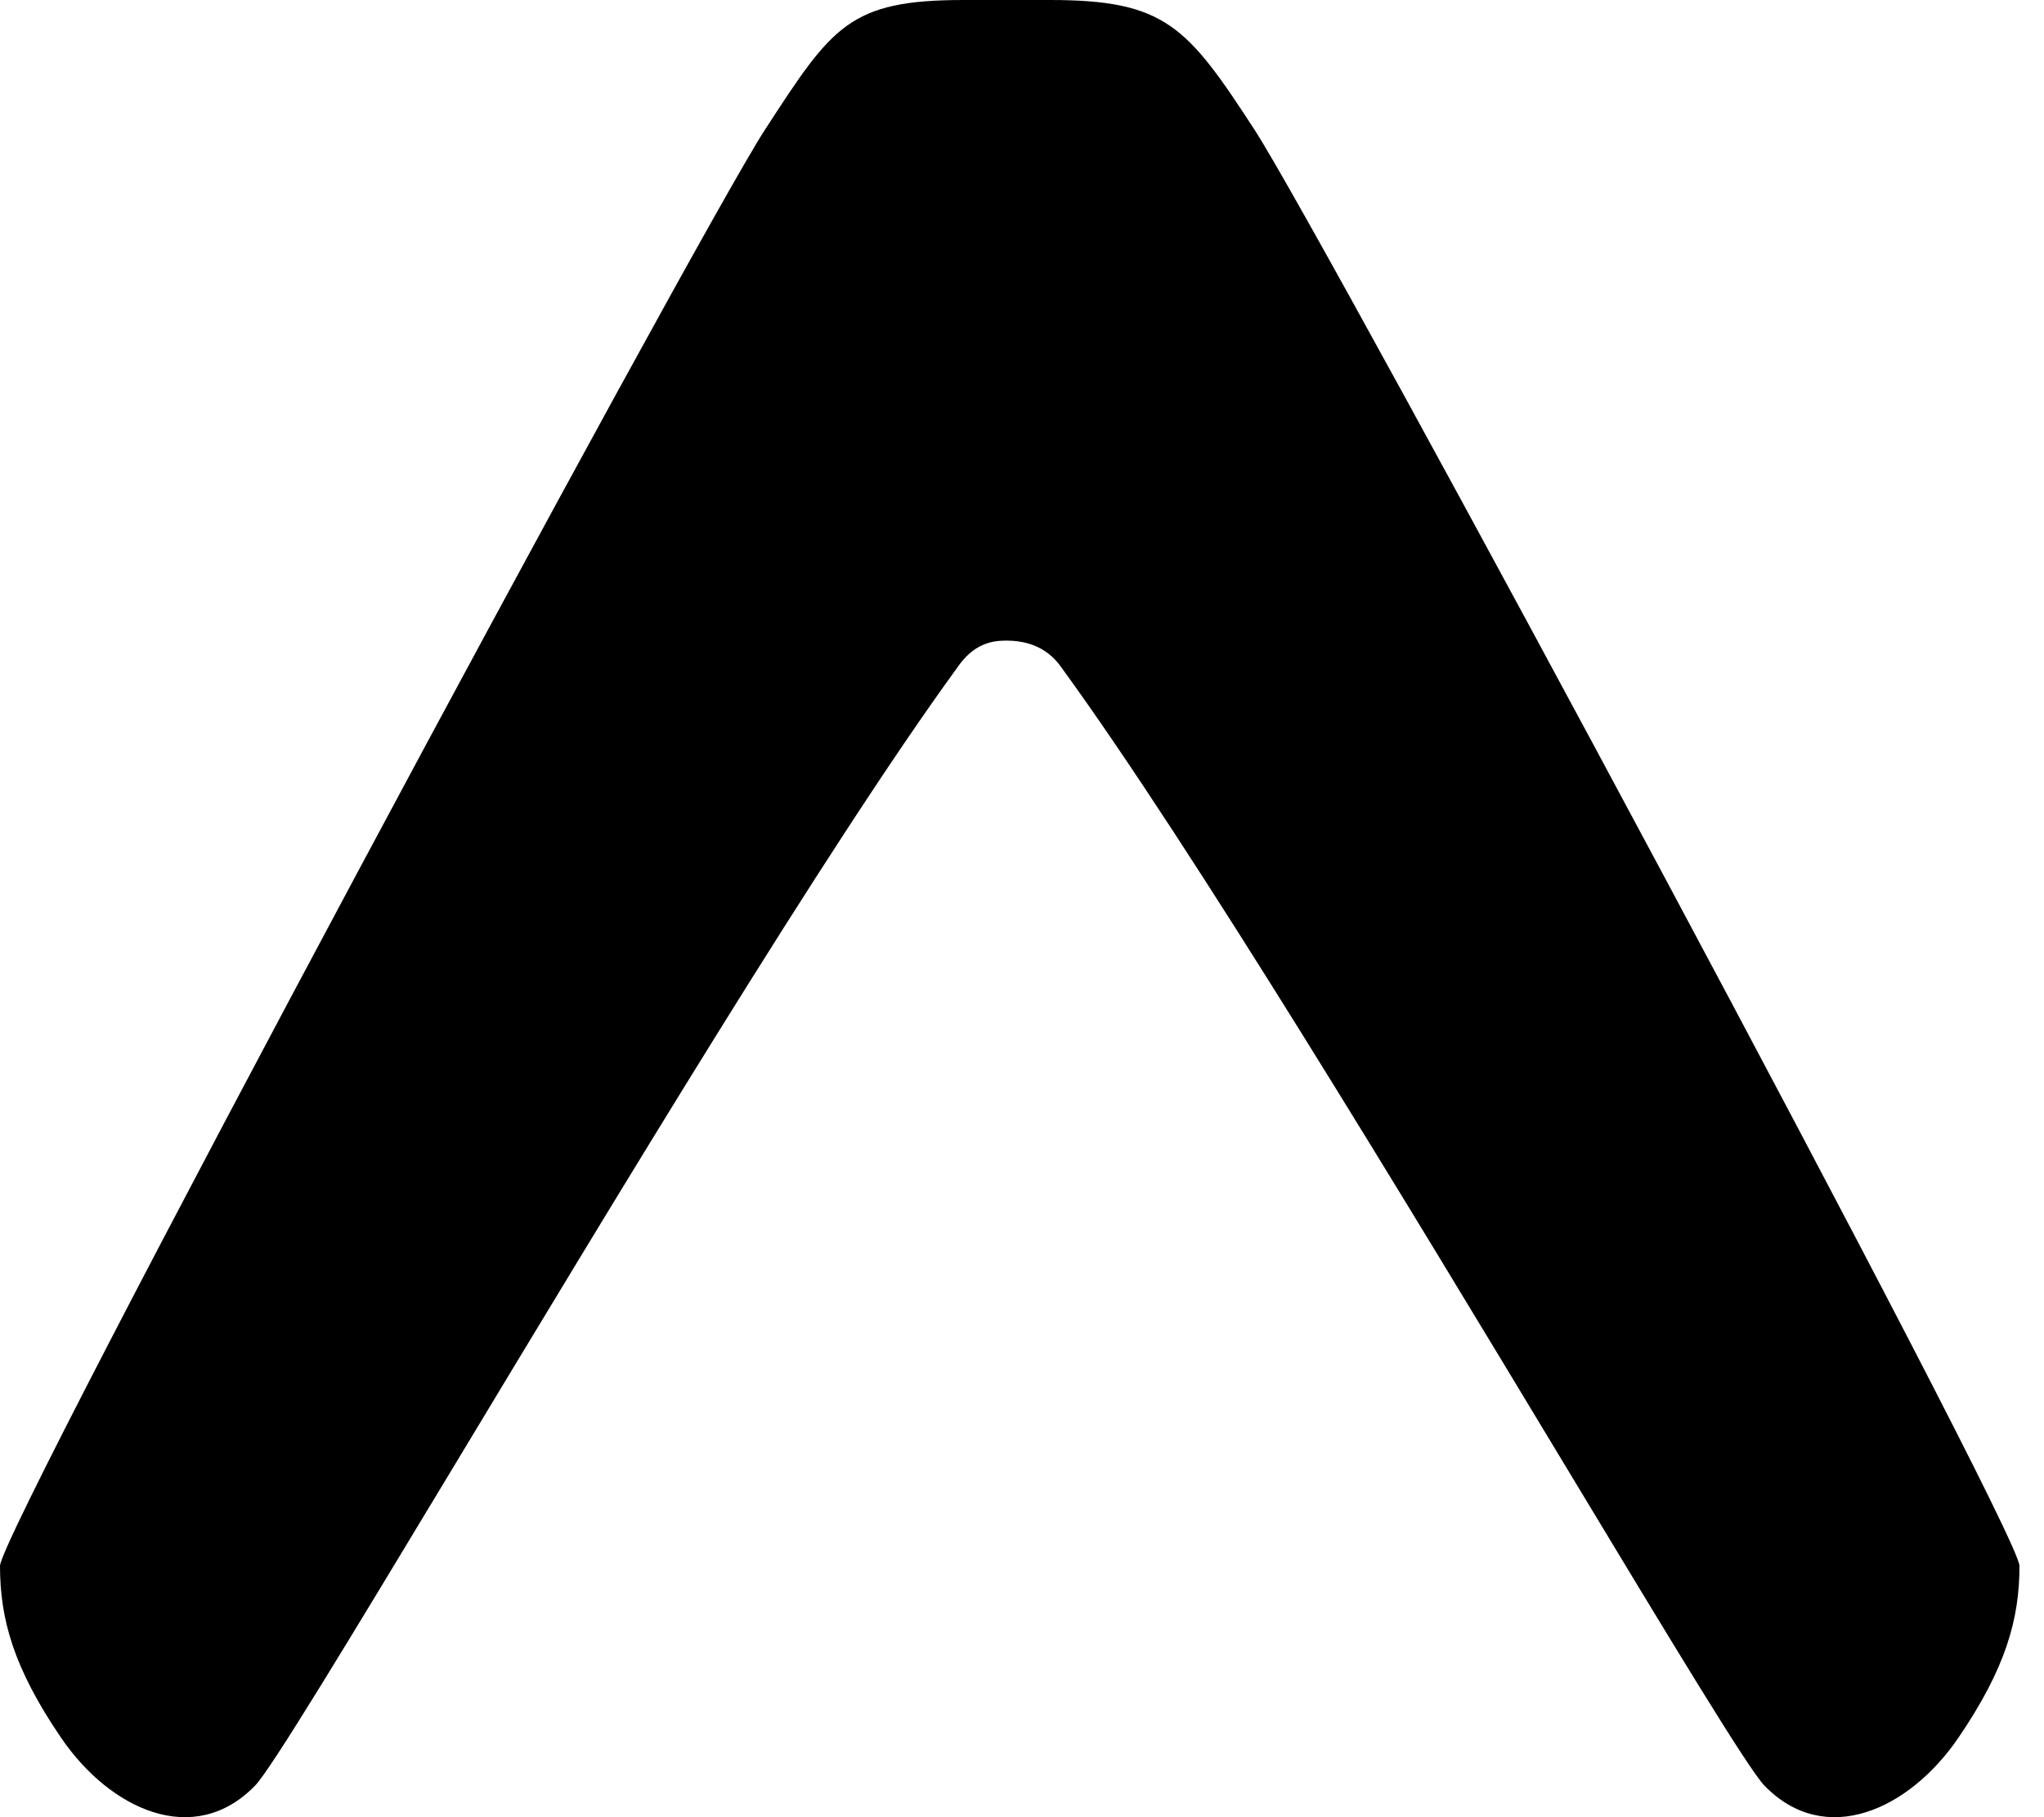 <svg width="45" height="40" viewBox="0 0 45 40" fill="none" xmlns="http://www.w3.org/2000/svg">
<path d="M21.068 14.705C21.431 14.169 21.83 14.101 22.152 14.101C22.475 14.101 23.013 14.169 23.377 14.705C26.243 18.642 30.974 26.484 34.463 32.268C36.739 36.04 38.487 38.938 38.846 39.306C40.192 40.691 42.038 39.828 43.111 38.258C44.167 36.712 44.46 35.627 44.46 34.469C44.46 33.68 29.159 5.223 27.618 2.854C26.136 0.575 25.653 0 23.117 0H21.219C18.69 0 18.324 0.575 16.842 2.854C15.301 5.223 0 33.68 0 34.469C0 35.627 0.293 36.712 1.349 38.258C2.422 39.828 4.268 40.691 5.615 39.306C5.973 38.938 7.721 36.04 9.997 32.268C13.486 26.484 18.202 18.642 21.068 14.705Z" fill="black"/>
</svg>
